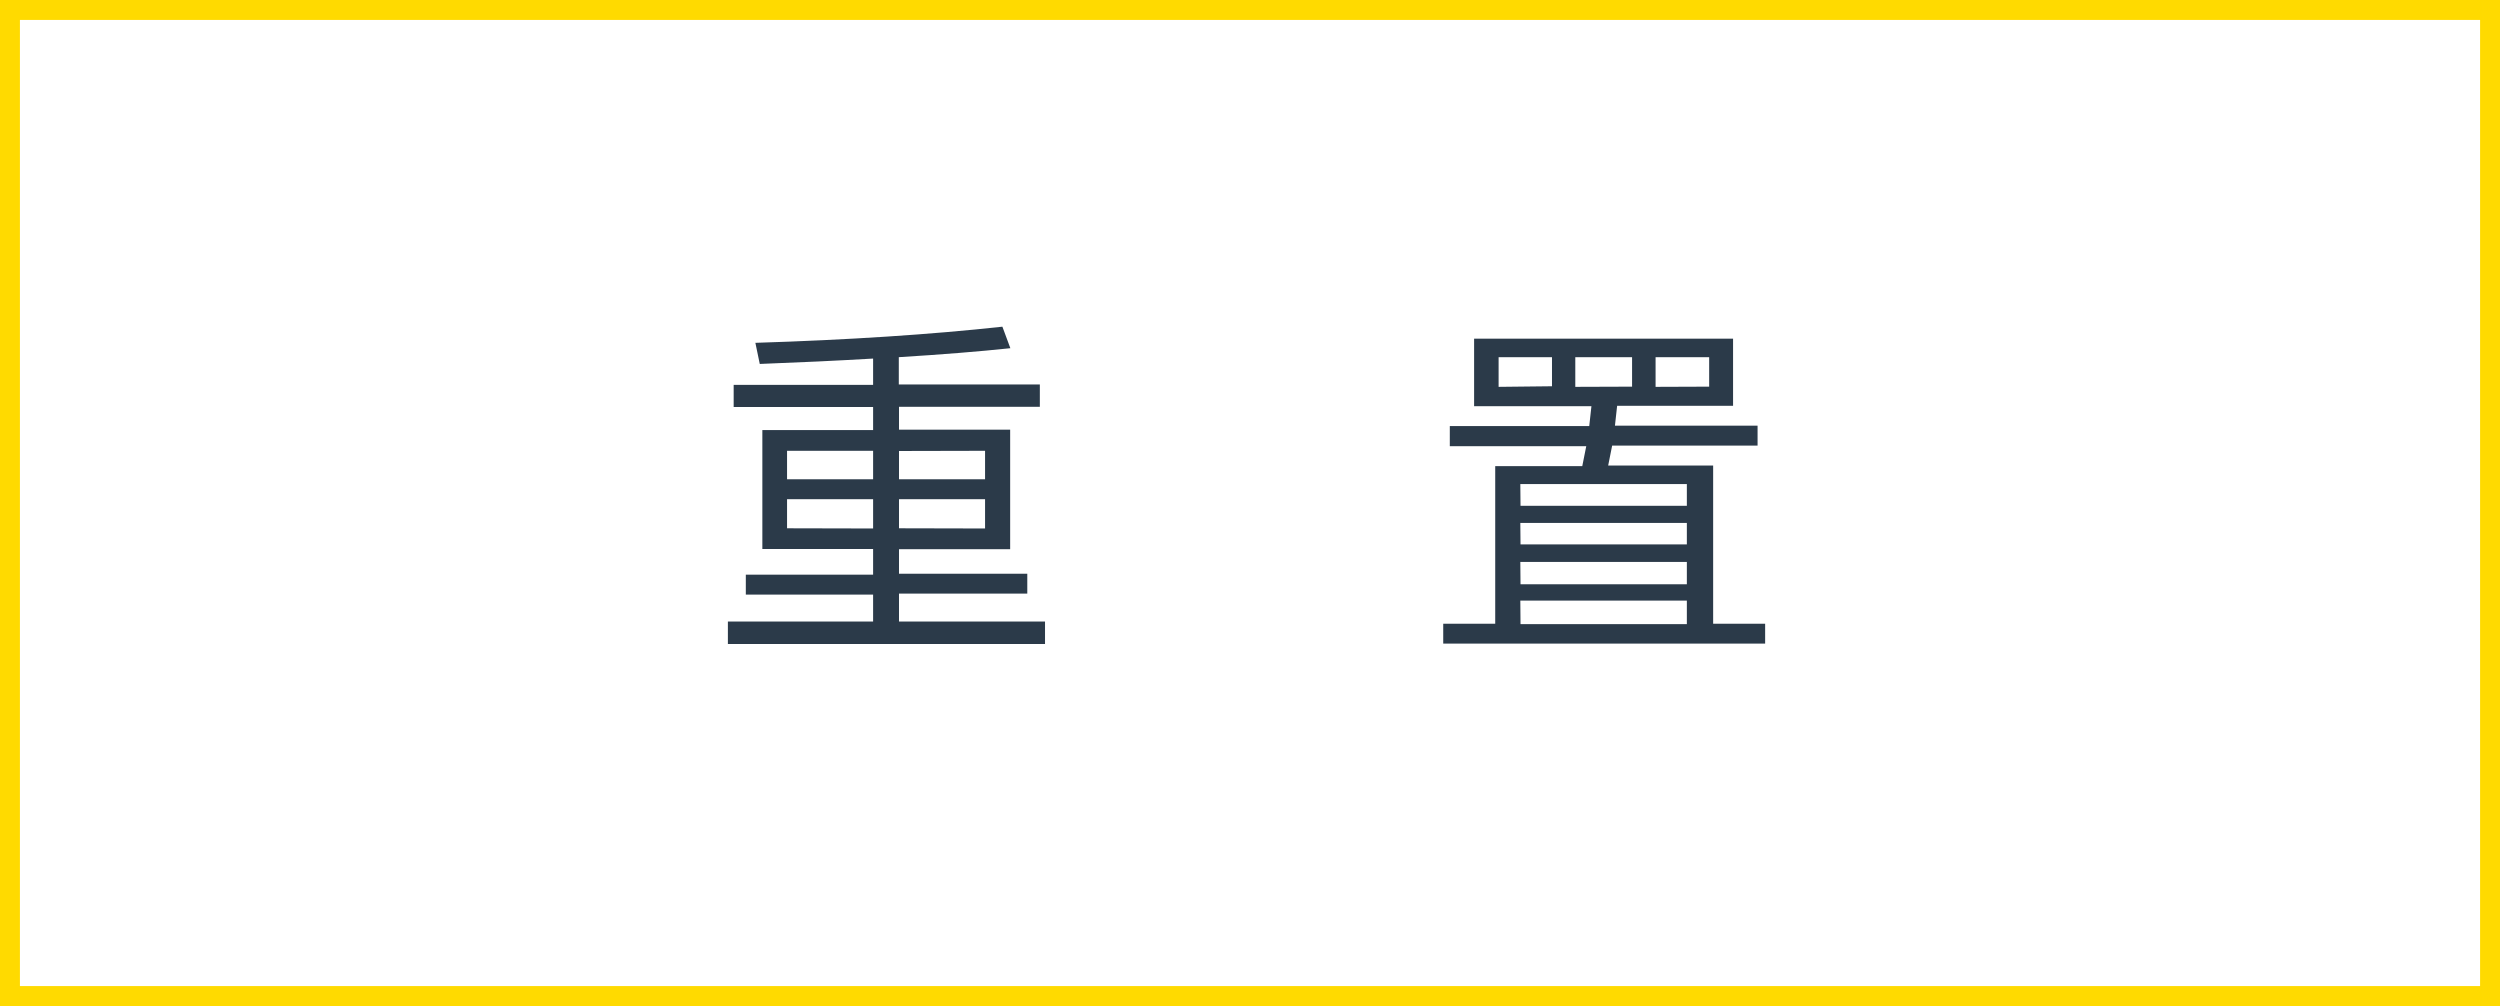 <svg xmlns="http://www.w3.org/2000/svg" viewBox="0 0 125.5 50.5"><rect x="0" y="0" width="125.5" height="50.5" fill="#808080" stroke="none"/><defs><style>.cls-1{fill:#fff;}.cls-2{fill:#ffda00;}.cls-3{fill:#2b3a49;}</style></defs><title>重置</title><g id="图层_2" data-name="图层 2"><g id="图层_1-2" data-name="图层 1"><rect class="cls-1" x="0.5" y="0.5" width="124.5" height="49.5"/><path class="cls-2" d="M125.5,50.5H0V0H125.5ZM1,49.5H124.5V1H1Z"/><path class="cls-3" d="M38.27,21.59h5.56V20.43h-7V19.32h7V18q-2.74.16-5.69.27l-.22-1.06q7-.22,12.4-.81l.4,1.08q-2.36.25-5.6.45v1.37H52.2v1.12H45.13v1.15h5.58v6H45.13V28.8h6.44v1H45.13V31.2h7.33v1.13H36.54V31.2h7.29V29.85H37.44v-1h6.39V27.56H38.27Zm1.24,2.47h4.32V22.63H39.51Zm4.32,2.47V25.06H39.51v1.46Zm1.3-3.89v1.42h4.32V22.63Zm4.32,3.89V25.06H45.13v1.46Z"/><path class="cls-3" d="M72.78,21.39h7l.11-1H74V17H87v3.37H81.18l-.11,1h7.16v1H80.93l-.2,1H86v7.94h2.61v1H72.45v-1h2.61V23.4h4.37l.2-1H72.78Zm5.13-2V17.93H75.23v1.49Zm-1.58,6h8.35V24.3H76.32Zm0,1.94h8.35V26.25H76.32Zm0,2h8.35V28.21H76.32Zm0,2h8.35V30.15H76.32Zm5.6-11.92V17.93H79.08v1.49Zm3.87,0V17.93H83.11v1.49Z"/></g></g></svg>